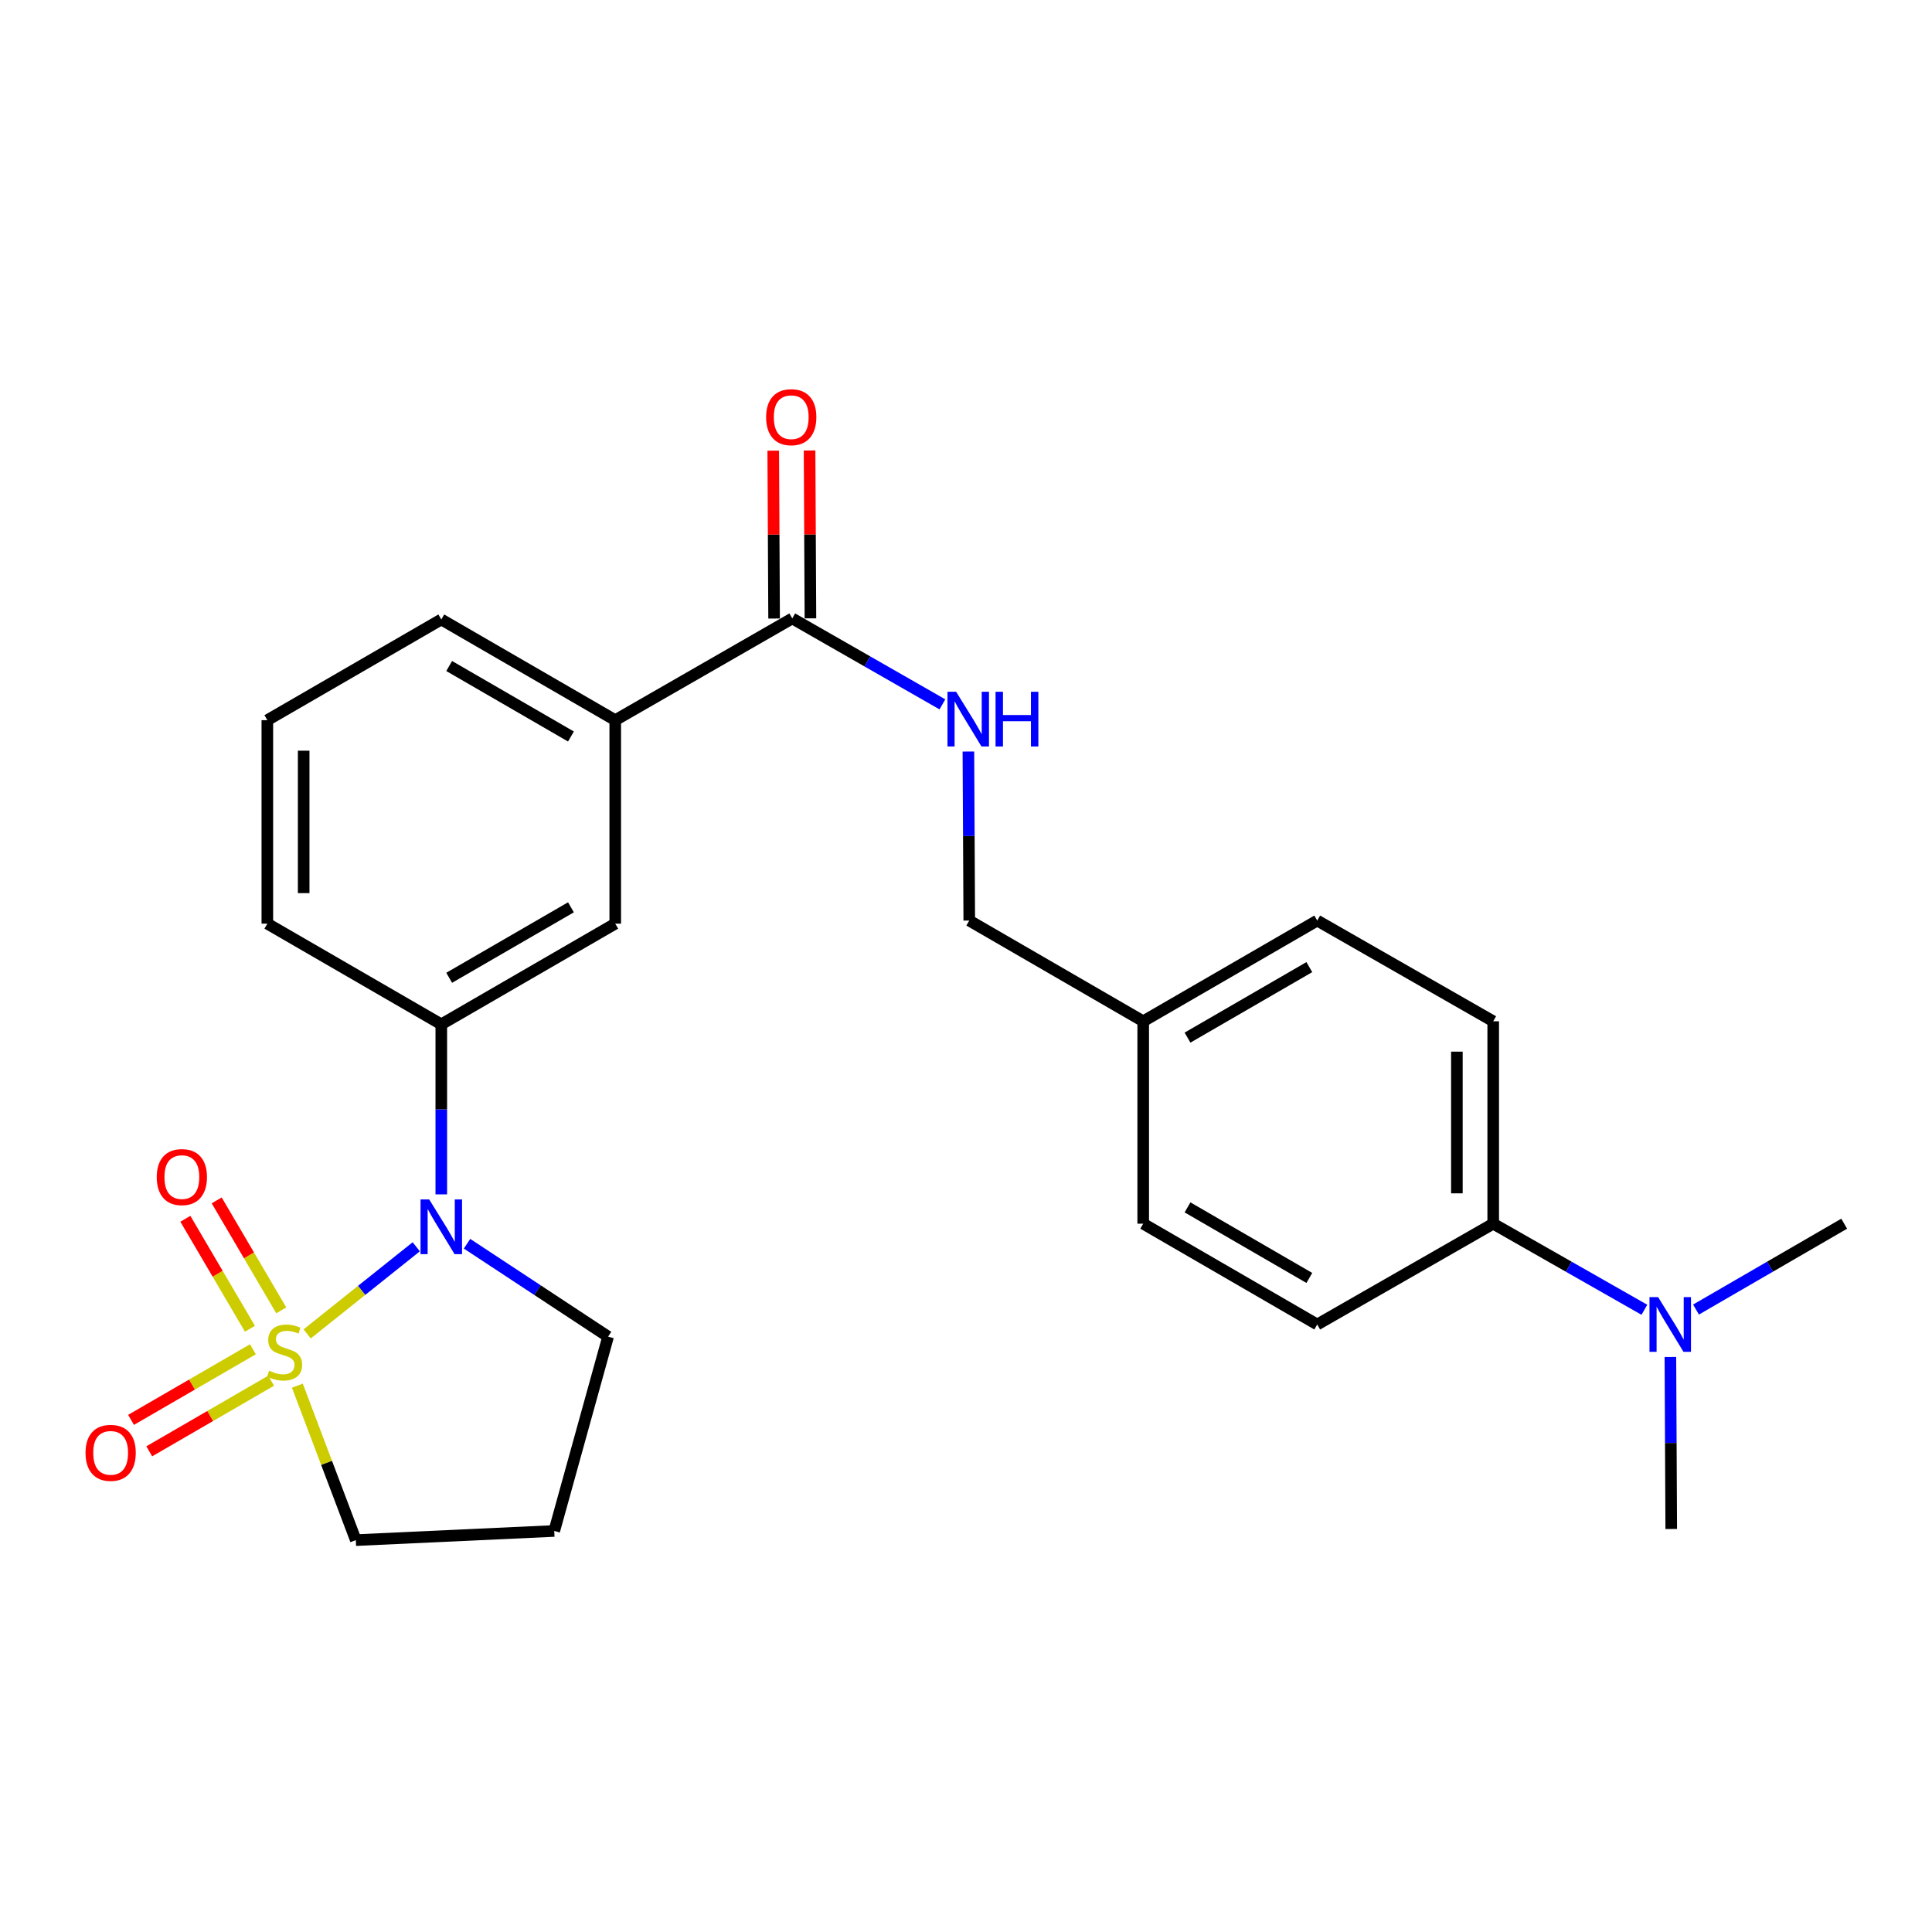 <?xml version='1.0' encoding='iso-8859-1'?>
<svg version='1.1' baseProfile='full'
              xmlns='http://www.w3.org/2000/svg'
                      xmlns:rdkit='http://www.rdkit.org/xml'
                      xmlns:xlink='http://www.w3.org/1999/xlink'
                  xml:space='preserve'
width='1000px' height='1000px' viewBox='0 0 1000 1000'>
<!-- END OF HEADER -->
<rect style='opacity:1.0;fill:#FFFFFF;stroke:none' width='1000' height='1000' x='0' y='0'> </rect>
<path class='bond-0' d='M 158.982,690.423 L 187.216,667.877' style='fill:none;fill-rule:evenodd;stroke:#CCCC00;stroke-width:6px;stroke-linecap:butt;stroke-linejoin:miter;stroke-opacity:1' />
<path class='bond-0' d='M 187.216,667.877 L 215.45,645.331' style='fill:none;fill-rule:evenodd;stroke:#0000FF;stroke-width:6px;stroke-linecap:butt;stroke-linejoin:miter;stroke-opacity:1' />
<path class='bond-3' d='M 145.584,678.239 L 128.872,649.777' style='fill:none;fill-rule:evenodd;stroke:#CCCC00;stroke-width:6px;stroke-linecap:butt;stroke-linejoin:miter;stroke-opacity:1' />
<path class='bond-3' d='M 128.872,649.777 L 112.161,621.315' style='fill:none;fill-rule:evenodd;stroke:#FF0000;stroke-width:6px;stroke-linecap:butt;stroke-linejoin:miter;stroke-opacity:1' />
<path class='bond-3' d='M 129.367,687.76 L 112.655,659.299' style='fill:none;fill-rule:evenodd;stroke:#CCCC00;stroke-width:6px;stroke-linecap:butt;stroke-linejoin:miter;stroke-opacity:1' />
<path class='bond-3' d='M 112.655,659.299 L 95.944,630.837' style='fill:none;fill-rule:evenodd;stroke:#FF0000;stroke-width:6px;stroke-linecap:butt;stroke-linejoin:miter;stroke-opacity:1' />
<path class='bond-4' d='M 130.912,698.377 L 99.367,716.654' style='fill:none;fill-rule:evenodd;stroke:#CCCC00;stroke-width:6px;stroke-linecap:butt;stroke-linejoin:miter;stroke-opacity:1' />
<path class='bond-4' d='M 99.367,716.654 L 67.821,734.93' style='fill:none;fill-rule:evenodd;stroke:#FF0000;stroke-width:6px;stroke-linecap:butt;stroke-linejoin:miter;stroke-opacity:1' />
<path class='bond-4' d='M 140.34,714.649 L 108.794,732.926' style='fill:none;fill-rule:evenodd;stroke:#CCCC00;stroke-width:6px;stroke-linecap:butt;stroke-linejoin:miter;stroke-opacity:1' />
<path class='bond-4' d='M 108.794,732.926 L 77.248,751.202' style='fill:none;fill-rule:evenodd;stroke:#FF0000;stroke-width:6px;stroke-linecap:butt;stroke-linejoin:miter;stroke-opacity:1' />
<path class='bond-9' d='M 153.922,717.229 L 169.044,757.199' style='fill:none;fill-rule:evenodd;stroke:#CCCC00;stroke-width:6px;stroke-linecap:butt;stroke-linejoin:miter;stroke-opacity:1' />
<path class='bond-9' d='M 169.044,757.199 L 184.166,797.168' style='fill:none;fill-rule:evenodd;stroke:#000000;stroke-width:6px;stroke-linecap:butt;stroke-linejoin:miter;stroke-opacity:1' />
<path class='bond-1' d='M 228.412,618.201 L 228.412,574.197' style='fill:none;fill-rule:evenodd;stroke:#0000FF;stroke-width:6px;stroke-linecap:butt;stroke-linejoin:miter;stroke-opacity:1' />
<path class='bond-1' d='M 228.412,574.197 L 228.412,530.193' style='fill:none;fill-rule:evenodd;stroke:#000000;stroke-width:6px;stroke-linecap:butt;stroke-linejoin:miter;stroke-opacity:1' />
<path class='bond-14' d='M 241.736,643.757 L 278.243,667.802' style='fill:none;fill-rule:evenodd;stroke:#0000FF;stroke-width:6px;stroke-linecap:butt;stroke-linejoin:miter;stroke-opacity:1' />
<path class='bond-14' d='M 278.243,667.802 L 314.75,691.847' style='fill:none;fill-rule:evenodd;stroke:#000000;stroke-width:6px;stroke-linecap:butt;stroke-linejoin:miter;stroke-opacity:1' />
<path class='bond-5' d='M 228.412,530.193 L 318.448,478.08' style='fill:none;fill-rule:evenodd;stroke:#000000;stroke-width:6px;stroke-linecap:butt;stroke-linejoin:miter;stroke-opacity:1' />
<path class='bond-5' d='M 232.497,506.1 L 295.522,469.621' style='fill:none;fill-rule:evenodd;stroke:#000000;stroke-width:6px;stroke-linecap:butt;stroke-linejoin:miter;stroke-opacity:1' />
<path class='bond-20' d='M 228.412,530.193 L 138.375,478.08' style='fill:none;fill-rule:evenodd;stroke:#000000;stroke-width:6px;stroke-linecap:butt;stroke-linejoin:miter;stroke-opacity:1' />
<path class='bond-2' d='M 410.073,320.103 L 318.448,372.759' style='fill:none;fill-rule:evenodd;stroke:#000000;stroke-width:6px;stroke-linecap:butt;stroke-linejoin:miter;stroke-opacity:1' />
<path class='bond-7' d='M 410.073,320.103 L 448.932,342.341' style='fill:none;fill-rule:evenodd;stroke:#000000;stroke-width:6px;stroke-linecap:butt;stroke-linejoin:miter;stroke-opacity:1' />
<path class='bond-7' d='M 448.932,342.341 L 487.791,364.579' style='fill:none;fill-rule:evenodd;stroke:#0000FF;stroke-width:6px;stroke-linecap:butt;stroke-linejoin:miter;stroke-opacity:1' />
<path class='bond-11' d='M 419.476,320.055 L 419.254,276.611' style='fill:none;fill-rule:evenodd;stroke:#000000;stroke-width:6px;stroke-linecap:butt;stroke-linejoin:miter;stroke-opacity:1' />
<path class='bond-11' d='M 419.254,276.611 L 419.032,233.166' style='fill:none;fill-rule:evenodd;stroke:#FF0000;stroke-width:6px;stroke-linecap:butt;stroke-linejoin:miter;stroke-opacity:1' />
<path class='bond-11' d='M 400.67,320.151 L 400.448,276.707' style='fill:none;fill-rule:evenodd;stroke:#000000;stroke-width:6px;stroke-linecap:butt;stroke-linejoin:miter;stroke-opacity:1' />
<path class='bond-11' d='M 400.448,276.707 L 400.226,233.262' style='fill:none;fill-rule:evenodd;stroke:#FF0000;stroke-width:6px;stroke-linecap:butt;stroke-linejoin:miter;stroke-opacity:1' />
<path class='bond-6' d='M 318.448,478.08 L 318.448,372.759' style='fill:none;fill-rule:evenodd;stroke:#000000;stroke-width:6px;stroke-linecap:butt;stroke-linejoin:miter;stroke-opacity:1' />
<path class='bond-26' d='M 318.448,372.759 L 228.412,320.636' style='fill:none;fill-rule:evenodd;stroke:#000000;stroke-width:6px;stroke-linecap:butt;stroke-linejoin:miter;stroke-opacity:1' />
<path class='bond-26' d='M 295.521,381.216 L 232.495,344.73' style='fill:none;fill-rule:evenodd;stroke:#000000;stroke-width:6px;stroke-linecap:butt;stroke-linejoin:miter;stroke-opacity:1' />
<path class='bond-16' d='M 501.24,388.992 L 501.464,432.737' style='fill:none;fill-rule:evenodd;stroke:#0000FF;stroke-width:6px;stroke-linecap:butt;stroke-linejoin:miter;stroke-opacity:1' />
<path class='bond-16' d='M 501.464,432.737 L 501.687,476.482' style='fill:none;fill-rule:evenodd;stroke:#000000;stroke-width:6px;stroke-linecap:butt;stroke-linejoin:miter;stroke-opacity:1' />
<path class='bond-8' d='M 772.884,633.383 L 772.884,528.615' style='fill:none;fill-rule:evenodd;stroke:#000000;stroke-width:6px;stroke-linecap:butt;stroke-linejoin:miter;stroke-opacity:1' />
<path class='bond-8' d='M 754.078,617.668 L 754.078,544.33' style='fill:none;fill-rule:evenodd;stroke:#000000;stroke-width:6px;stroke-linecap:butt;stroke-linejoin:miter;stroke-opacity:1' />
<path class='bond-10' d='M 772.884,633.383 L 812.008,655.662' style='fill:none;fill-rule:evenodd;stroke:#000000;stroke-width:6px;stroke-linecap:butt;stroke-linejoin:miter;stroke-opacity:1' />
<path class='bond-10' d='M 812.008,655.662 L 851.133,677.941' style='fill:none;fill-rule:evenodd;stroke:#0000FF;stroke-width:6px;stroke-linecap:butt;stroke-linejoin:miter;stroke-opacity:1' />
<path class='bond-27' d='M 772.884,633.383 L 681.792,685.558' style='fill:none;fill-rule:evenodd;stroke:#000000;stroke-width:6px;stroke-linecap:butt;stroke-linejoin:miter;stroke-opacity:1' />
<path class='bond-15' d='M 184.166,797.168 L 286.876,792.425' style='fill:none;fill-rule:evenodd;stroke:#000000;stroke-width:6px;stroke-linecap:butt;stroke-linejoin:miter;stroke-opacity:1' />
<path class='bond-23' d='M 877.85,677.826 L 916.198,655.605' style='fill:none;fill-rule:evenodd;stroke:#0000FF;stroke-width:6px;stroke-linecap:butt;stroke-linejoin:miter;stroke-opacity:1' />
<path class='bond-23' d='M 916.198,655.605 L 954.545,633.383' style='fill:none;fill-rule:evenodd;stroke:#000000;stroke-width:6px;stroke-linecap:butt;stroke-linejoin:miter;stroke-opacity:1' />
<path class='bond-24' d='M 864.592,702.364 L 864.811,746.883' style='fill:none;fill-rule:evenodd;stroke:#0000FF;stroke-width:6px;stroke-linecap:butt;stroke-linejoin:miter;stroke-opacity:1' />
<path class='bond-24' d='M 864.811,746.883 L 865.031,791.401' style='fill:none;fill-rule:evenodd;stroke:#000000;stroke-width:6px;stroke-linecap:butt;stroke-linejoin:miter;stroke-opacity:1' />
<path class='bond-12' d='M 681.792,685.558 L 591.724,633.383' style='fill:none;fill-rule:evenodd;stroke:#000000;stroke-width:6px;stroke-linecap:butt;stroke-linejoin:miter;stroke-opacity:1' />
<path class='bond-12' d='M 677.708,661.459 L 614.661,624.936' style='fill:none;fill-rule:evenodd;stroke:#000000;stroke-width:6px;stroke-linecap:butt;stroke-linejoin:miter;stroke-opacity:1' />
<path class='bond-13' d='M 772.884,528.615 L 681.792,476.482' style='fill:none;fill-rule:evenodd;stroke:#000000;stroke-width:6px;stroke-linecap:butt;stroke-linejoin:miter;stroke-opacity:1' />
<path class='bond-25' d='M 314.75,691.847 L 286.876,792.425' style='fill:none;fill-rule:evenodd;stroke:#000000;stroke-width:6px;stroke-linecap:butt;stroke-linejoin:miter;stroke-opacity:1' />
<path class='bond-17' d='M 501.687,476.482 L 591.724,528.615' style='fill:none;fill-rule:evenodd;stroke:#000000;stroke-width:6px;stroke-linecap:butt;stroke-linejoin:miter;stroke-opacity:1' />
<path class='bond-18' d='M 591.724,528.615 L 591.724,633.383' style='fill:none;fill-rule:evenodd;stroke:#000000;stroke-width:6px;stroke-linecap:butt;stroke-linejoin:miter;stroke-opacity:1' />
<path class='bond-19' d='M 591.724,528.615 L 681.792,476.482' style='fill:none;fill-rule:evenodd;stroke:#000000;stroke-width:6px;stroke-linecap:butt;stroke-linejoin:miter;stroke-opacity:1' />
<path class='bond-19' d='M 614.655,537.071 L 677.703,500.578' style='fill:none;fill-rule:evenodd;stroke:#000000;stroke-width:6px;stroke-linecap:butt;stroke-linejoin:miter;stroke-opacity:1' />
<path class='bond-22' d='M 138.375,478.08 L 138.375,372.759' style='fill:none;fill-rule:evenodd;stroke:#000000;stroke-width:6px;stroke-linecap:butt;stroke-linejoin:miter;stroke-opacity:1' />
<path class='bond-22' d='M 157.18,462.282 L 157.18,388.557' style='fill:none;fill-rule:evenodd;stroke:#000000;stroke-width:6px;stroke-linecap:butt;stroke-linejoin:miter;stroke-opacity:1' />
<path class='bond-21' d='M 228.412,320.636 L 138.375,372.759' style='fill:none;fill-rule:evenodd;stroke:#000000;stroke-width:6px;stroke-linecap:butt;stroke-linejoin:miter;stroke-opacity:1' />
<path  class='atom-0' d='M 139.307 709.465
Q 139.627 709.585, 140.947 710.145
Q 142.267 710.705, 143.707 711.065
Q 145.187 711.385, 146.627 711.385
Q 149.307 711.385, 150.867 710.105
Q 152.427 708.785, 152.427 706.505
Q 152.427 704.945, 151.627 703.985
Q 150.867 703.025, 149.667 702.505
Q 148.467 701.985, 146.467 701.385
Q 143.947 700.625, 142.427 699.905
Q 140.947 699.185, 139.867 697.665
Q 138.827 696.145, 138.827 693.585
Q 138.827 690.025, 141.227 687.825
Q 143.667 685.625, 148.467 685.625
Q 151.747 685.625, 155.467 687.185
L 154.547 690.265
Q 151.147 688.865, 148.587 688.865
Q 145.827 688.865, 144.307 690.025
Q 142.787 691.145, 142.827 693.105
Q 142.827 694.625, 143.587 695.545
Q 144.387 696.465, 145.507 696.985
Q 146.667 697.505, 148.587 698.105
Q 151.147 698.905, 152.667 699.705
Q 154.187 700.505, 155.267 702.145
Q 156.387 703.745, 156.387 706.505
Q 156.387 710.425, 153.747 712.545
Q 151.147 714.625, 146.787 714.625
Q 144.267 714.625, 142.347 714.065
Q 140.467 713.545, 138.227 712.625
L 139.307 709.465
' fill='#CCCC00'/>
<path  class='atom-1' d='M 222.152 620.821
L 231.432 635.821
Q 232.352 637.301, 233.832 639.981
Q 235.312 642.661, 235.392 642.821
L 235.392 620.821
L 239.152 620.821
L 239.152 649.141
L 235.272 649.141
L 225.312 632.741
Q 224.152 630.821, 222.912 628.621
Q 221.712 626.421, 221.352 625.741
L 221.352 649.141
L 217.672 649.141
L 217.672 620.821
L 222.152 620.821
' fill='#0000FF'/>
<path  class='atom-4' d='M 81.13 609.256
Q 81.13 602.456, 84.49 598.656
Q 87.85 594.856, 94.13 594.856
Q 100.41 594.856, 103.77 598.656
Q 107.13 602.456, 107.13 609.256
Q 107.13 616.136, 103.73 620.056
Q 100.33 623.936, 94.13 623.936
Q 87.89 623.936, 84.49 620.056
Q 81.13 616.176, 81.13 609.256
M 94.13 620.736
Q 98.45 620.736, 100.77 617.856
Q 103.13 614.936, 103.13 609.256
Q 103.13 603.696, 100.77 600.896
Q 98.45 598.056, 94.13 598.056
Q 89.81 598.056, 87.45 600.856
Q 85.13 603.656, 85.13 609.256
Q 85.13 614.976, 87.45 617.856
Q 89.81 620.736, 94.13 620.736
' fill='#FF0000'/>
<path  class='atom-5' d='M 44.271 751.99
Q 44.271 745.19, 47.631 741.39
Q 50.991 737.59, 57.271 737.59
Q 63.551 737.59, 66.911 741.39
Q 70.271 745.19, 70.271 751.99
Q 70.271 758.87, 66.871 762.79
Q 63.471 766.67, 57.271 766.67
Q 51.031 766.67, 47.631 762.79
Q 44.271 758.91, 44.271 751.99
M 57.271 763.47
Q 61.591 763.47, 63.911 760.59
Q 66.271 757.67, 66.271 751.99
Q 66.271 746.43, 63.911 743.63
Q 61.591 740.79, 57.271 740.79
Q 52.951 740.79, 50.591 743.59
Q 48.271 746.39, 48.271 751.99
Q 48.271 757.71, 50.591 760.59
Q 52.951 763.47, 57.271 763.47
' fill='#FF0000'/>
<path  class='atom-8' d='M 494.894 358.066
L 504.174 373.066
Q 505.094 374.546, 506.574 377.226
Q 508.054 379.906, 508.134 380.066
L 508.134 358.066
L 511.894 358.066
L 511.894 386.386
L 508.014 386.386
L 498.054 369.986
Q 496.894 368.066, 495.654 365.866
Q 494.454 363.666, 494.094 362.986
L 494.094 386.386
L 490.414 386.386
L 490.414 358.066
L 494.894 358.066
' fill='#0000FF'/>
<path  class='atom-8' d='M 515.294 358.066
L 519.134 358.066
L 519.134 370.106
L 533.614 370.106
L 533.614 358.066
L 537.454 358.066
L 537.454 386.386
L 533.614 386.386
L 533.614 373.306
L 519.134 373.306
L 519.134 386.386
L 515.294 386.386
L 515.294 358.066
' fill='#0000FF'/>
<path  class='atom-11' d='M 858.249 671.398
L 867.529 686.398
Q 868.449 687.878, 869.929 690.558
Q 871.409 693.238, 871.489 693.398
L 871.489 671.398
L 875.249 671.398
L 875.249 699.718
L 871.369 699.718
L 861.409 683.318
Q 860.249 681.398, 859.009 679.198
Q 857.809 676.998, 857.449 676.318
L 857.449 699.718
L 853.769 699.718
L 853.769 671.398
L 858.249 671.398
' fill='#0000FF'/>
<path  class='atom-12' d='M 396.54 215.928
Q 396.54 209.128, 399.9 205.328
Q 403.26 201.528, 409.54 201.528
Q 415.82 201.528, 419.18 205.328
Q 422.54 209.128, 422.54 215.928
Q 422.54 222.808, 419.14 226.728
Q 415.74 230.608, 409.54 230.608
Q 403.3 230.608, 399.9 226.728
Q 396.54 222.848, 396.54 215.928
M 409.54 227.408
Q 413.86 227.408, 416.18 224.528
Q 418.54 221.608, 418.54 215.928
Q 418.54 210.368, 416.18 207.568
Q 413.86 204.728, 409.54 204.728
Q 405.22 204.728, 402.86 207.528
Q 400.54 210.328, 400.54 215.928
Q 400.54 221.648, 402.86 224.528
Q 405.22 227.408, 409.54 227.408
' fill='#FF0000'/>
</svg>

